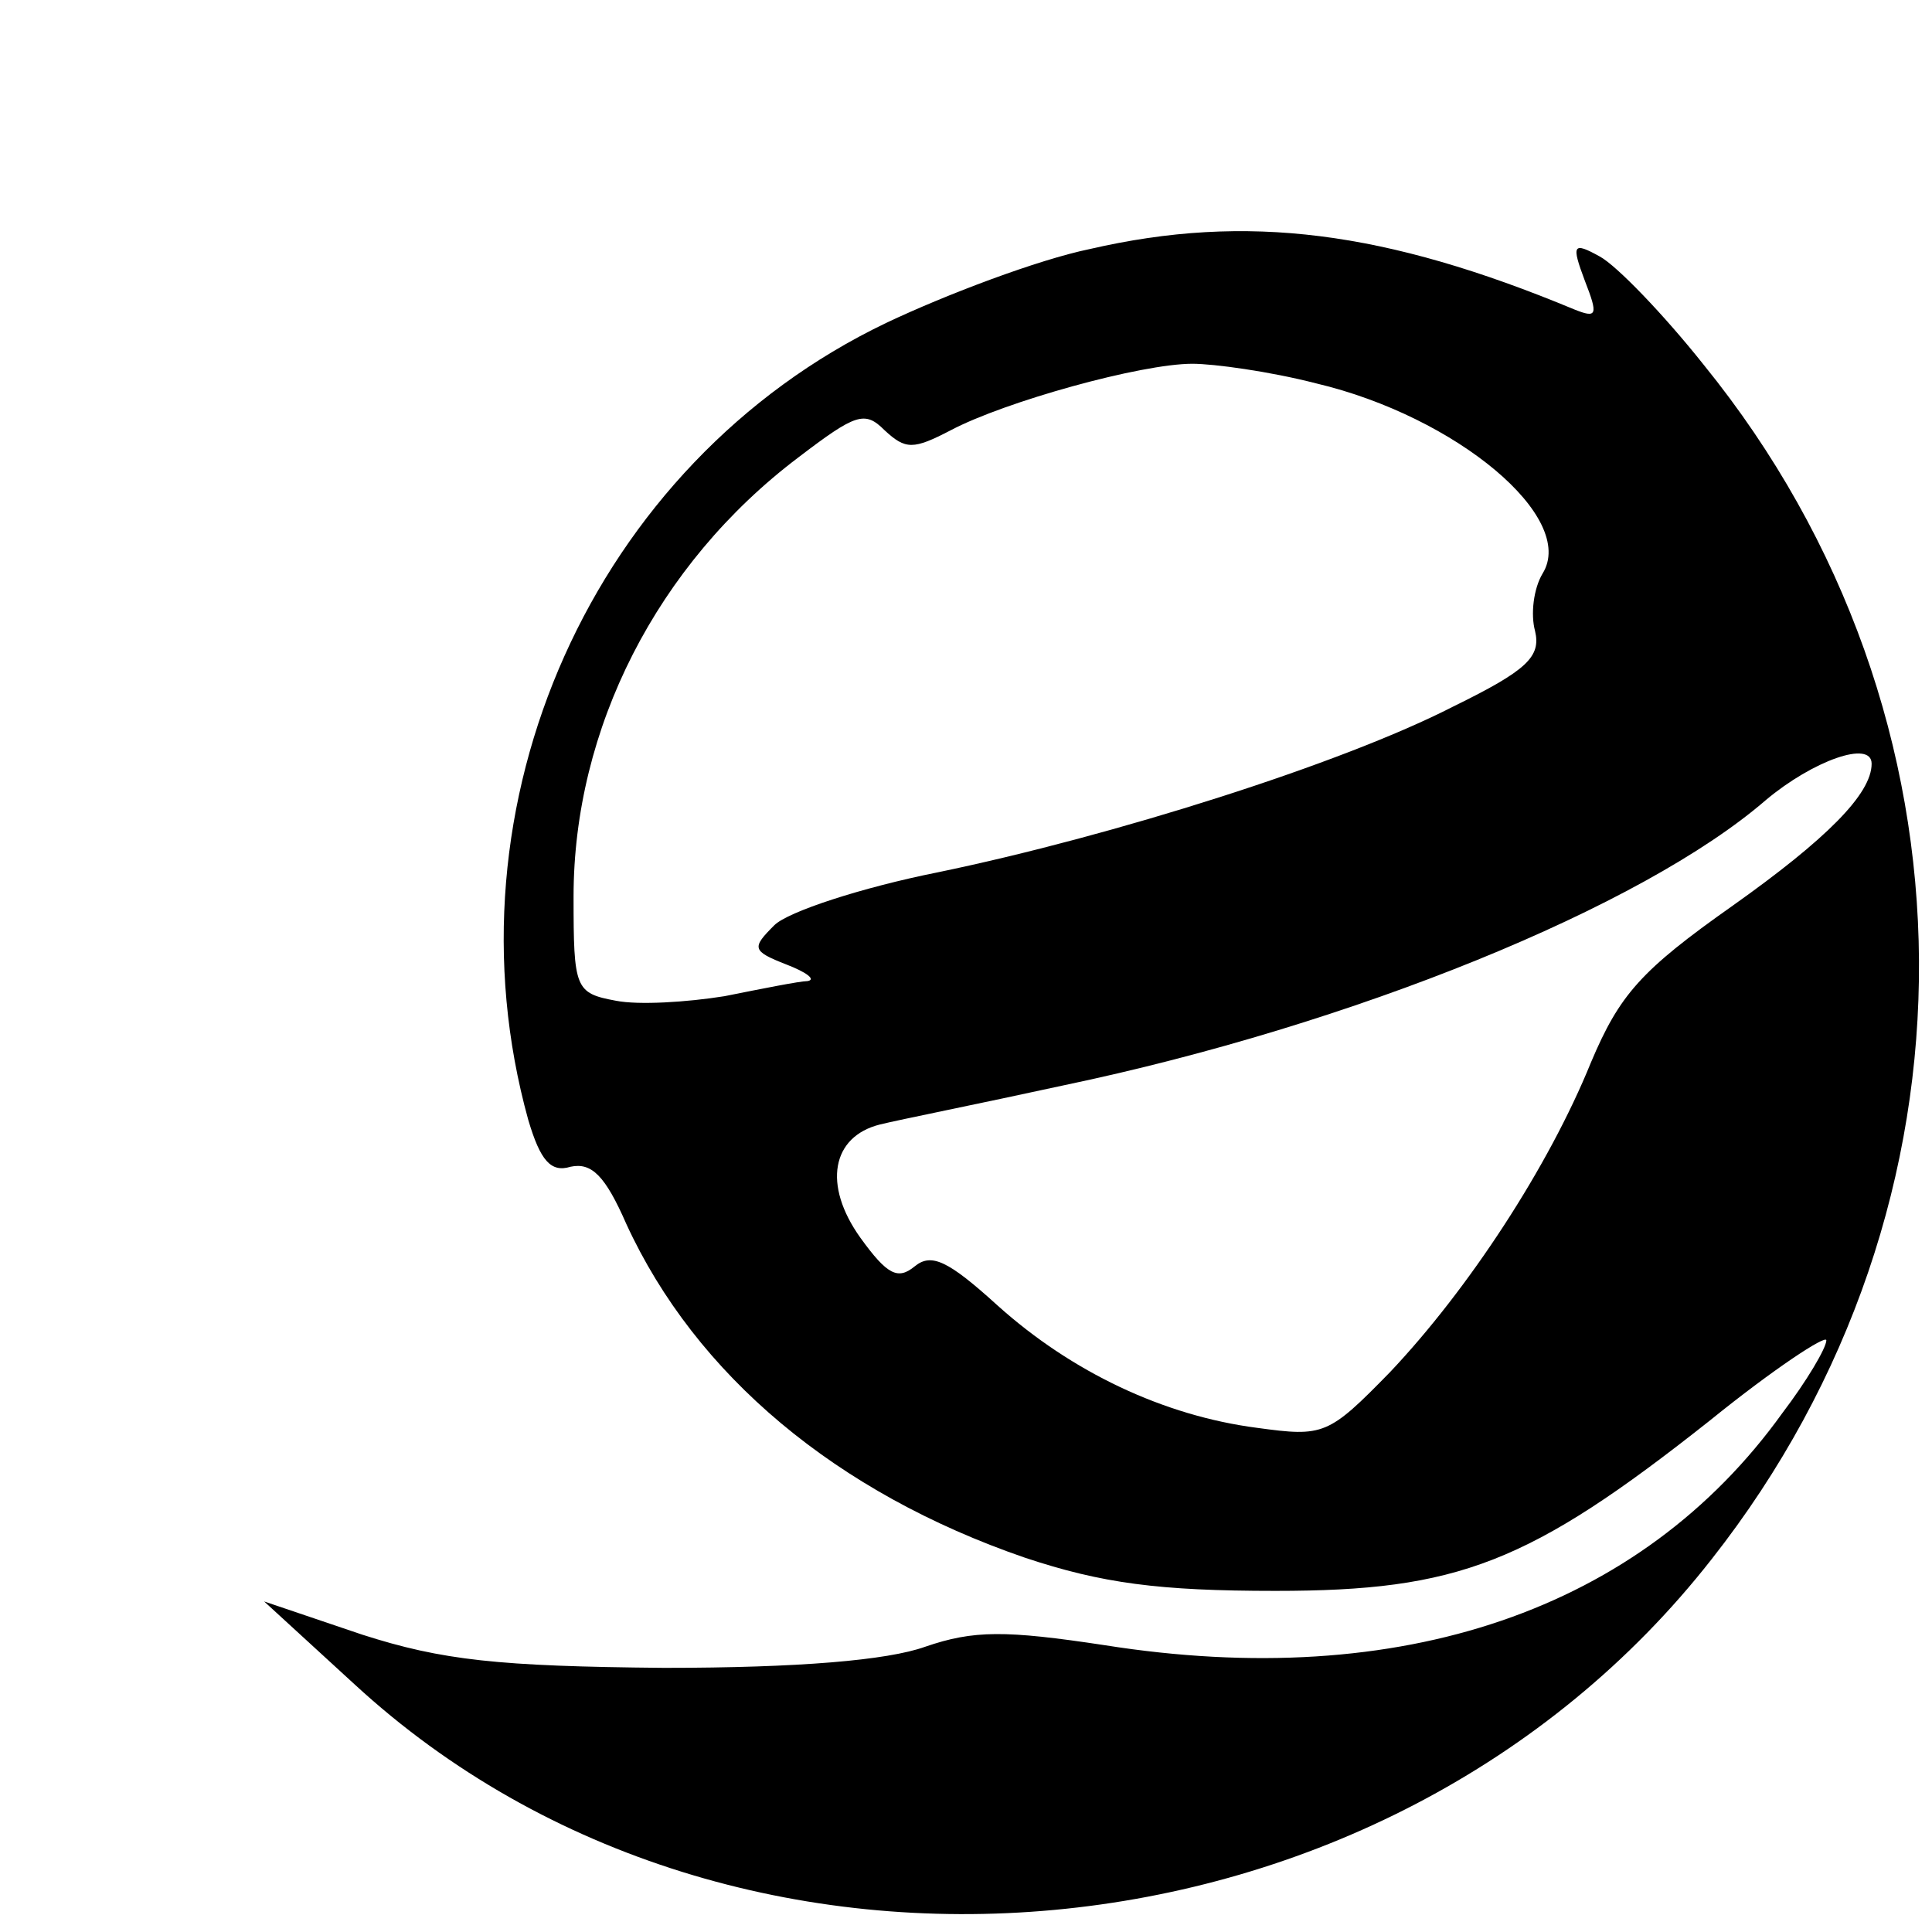 <?xml version="1.0" standalone="no"?>
<!DOCTYPE svg PUBLIC "-//W3C//DTD SVG 20010904//EN"
 "http://www.w3.org/TR/2001/REC-SVG-20010904/DTD/svg10.dtd">
<svg version="1.0" xmlns="http://www.w3.org/2000/svg"
 width="128pt" height="128pt" viewBox="0 0 128 128"
 preserveAspectRatio="xMidYMid meet">
<g transform="translate(0,128) scale(0.1,-0.1)"
fill="#000000" stroke="none">
<path d="M722 1115 c-34 -7 -95 -30 -135 -49 -194 -93 -295 -319 -237 -528 8
-27 15 -35 28 -31 14 3 23 -6 37 -38 46 -100 139 -178 264 -221 51 -17 89 -22
166 -22 121 0 168 18 288 113 42 34 77 57 77 53 0 -5 -13 -27 -29 -48 -94
-131 -253 -185 -449 -154 -66 10 -87 10 -119 -1 -25 -9 -84 -14 -173 -14 -110
1 -147 5 -200 22 l-65 22 60 -55 c253 -233 683 -193 899 83 185 235 183 559
-5 791 -27 34 -58 66 -69 72 -18 10 -19 8 -10 -16 9 -23 8 -25 -7 -19 -125 52
-217 64 -321 40z m150 -89 c93 -22 173 -89 150 -126 -6 -10 -8 -27 -5 -38 4
-17 -5 -26 -54 -50 -74 -38 -226 -86 -342 -110 -50 -10 -99 -26 -108 -35 -15
-15 -15 -17 8 -26 13 -5 20 -10 14 -11 -5 0 -30 -5 -55 -10 -25 -4 -57 -6 -72
-3 -27 5 -28 8 -28 69 0 111 55 220 149 291 38 29 44 31 57 18 14 -13 19 -13
44 0 36 19 126 44 160 44 14 0 51 -5 82 -13z m368 -252 c0 -20 -30 -50 -92
-94 -61 -43 -75 -59 -94 -104 -28 -69 -81 -150 -133 -205 -41 -42 -44 -43 -88
-37 -62 8 -123 37 -172 81 -33 30 -44 35 -55 26 -11 -9 -18 -6 -36 19 -25 35
-19 67 13 75 12 3 67 14 122 26 191 40 383 118 465 189 31 26 70 40 70 24z"/>
</g>
</svg>
